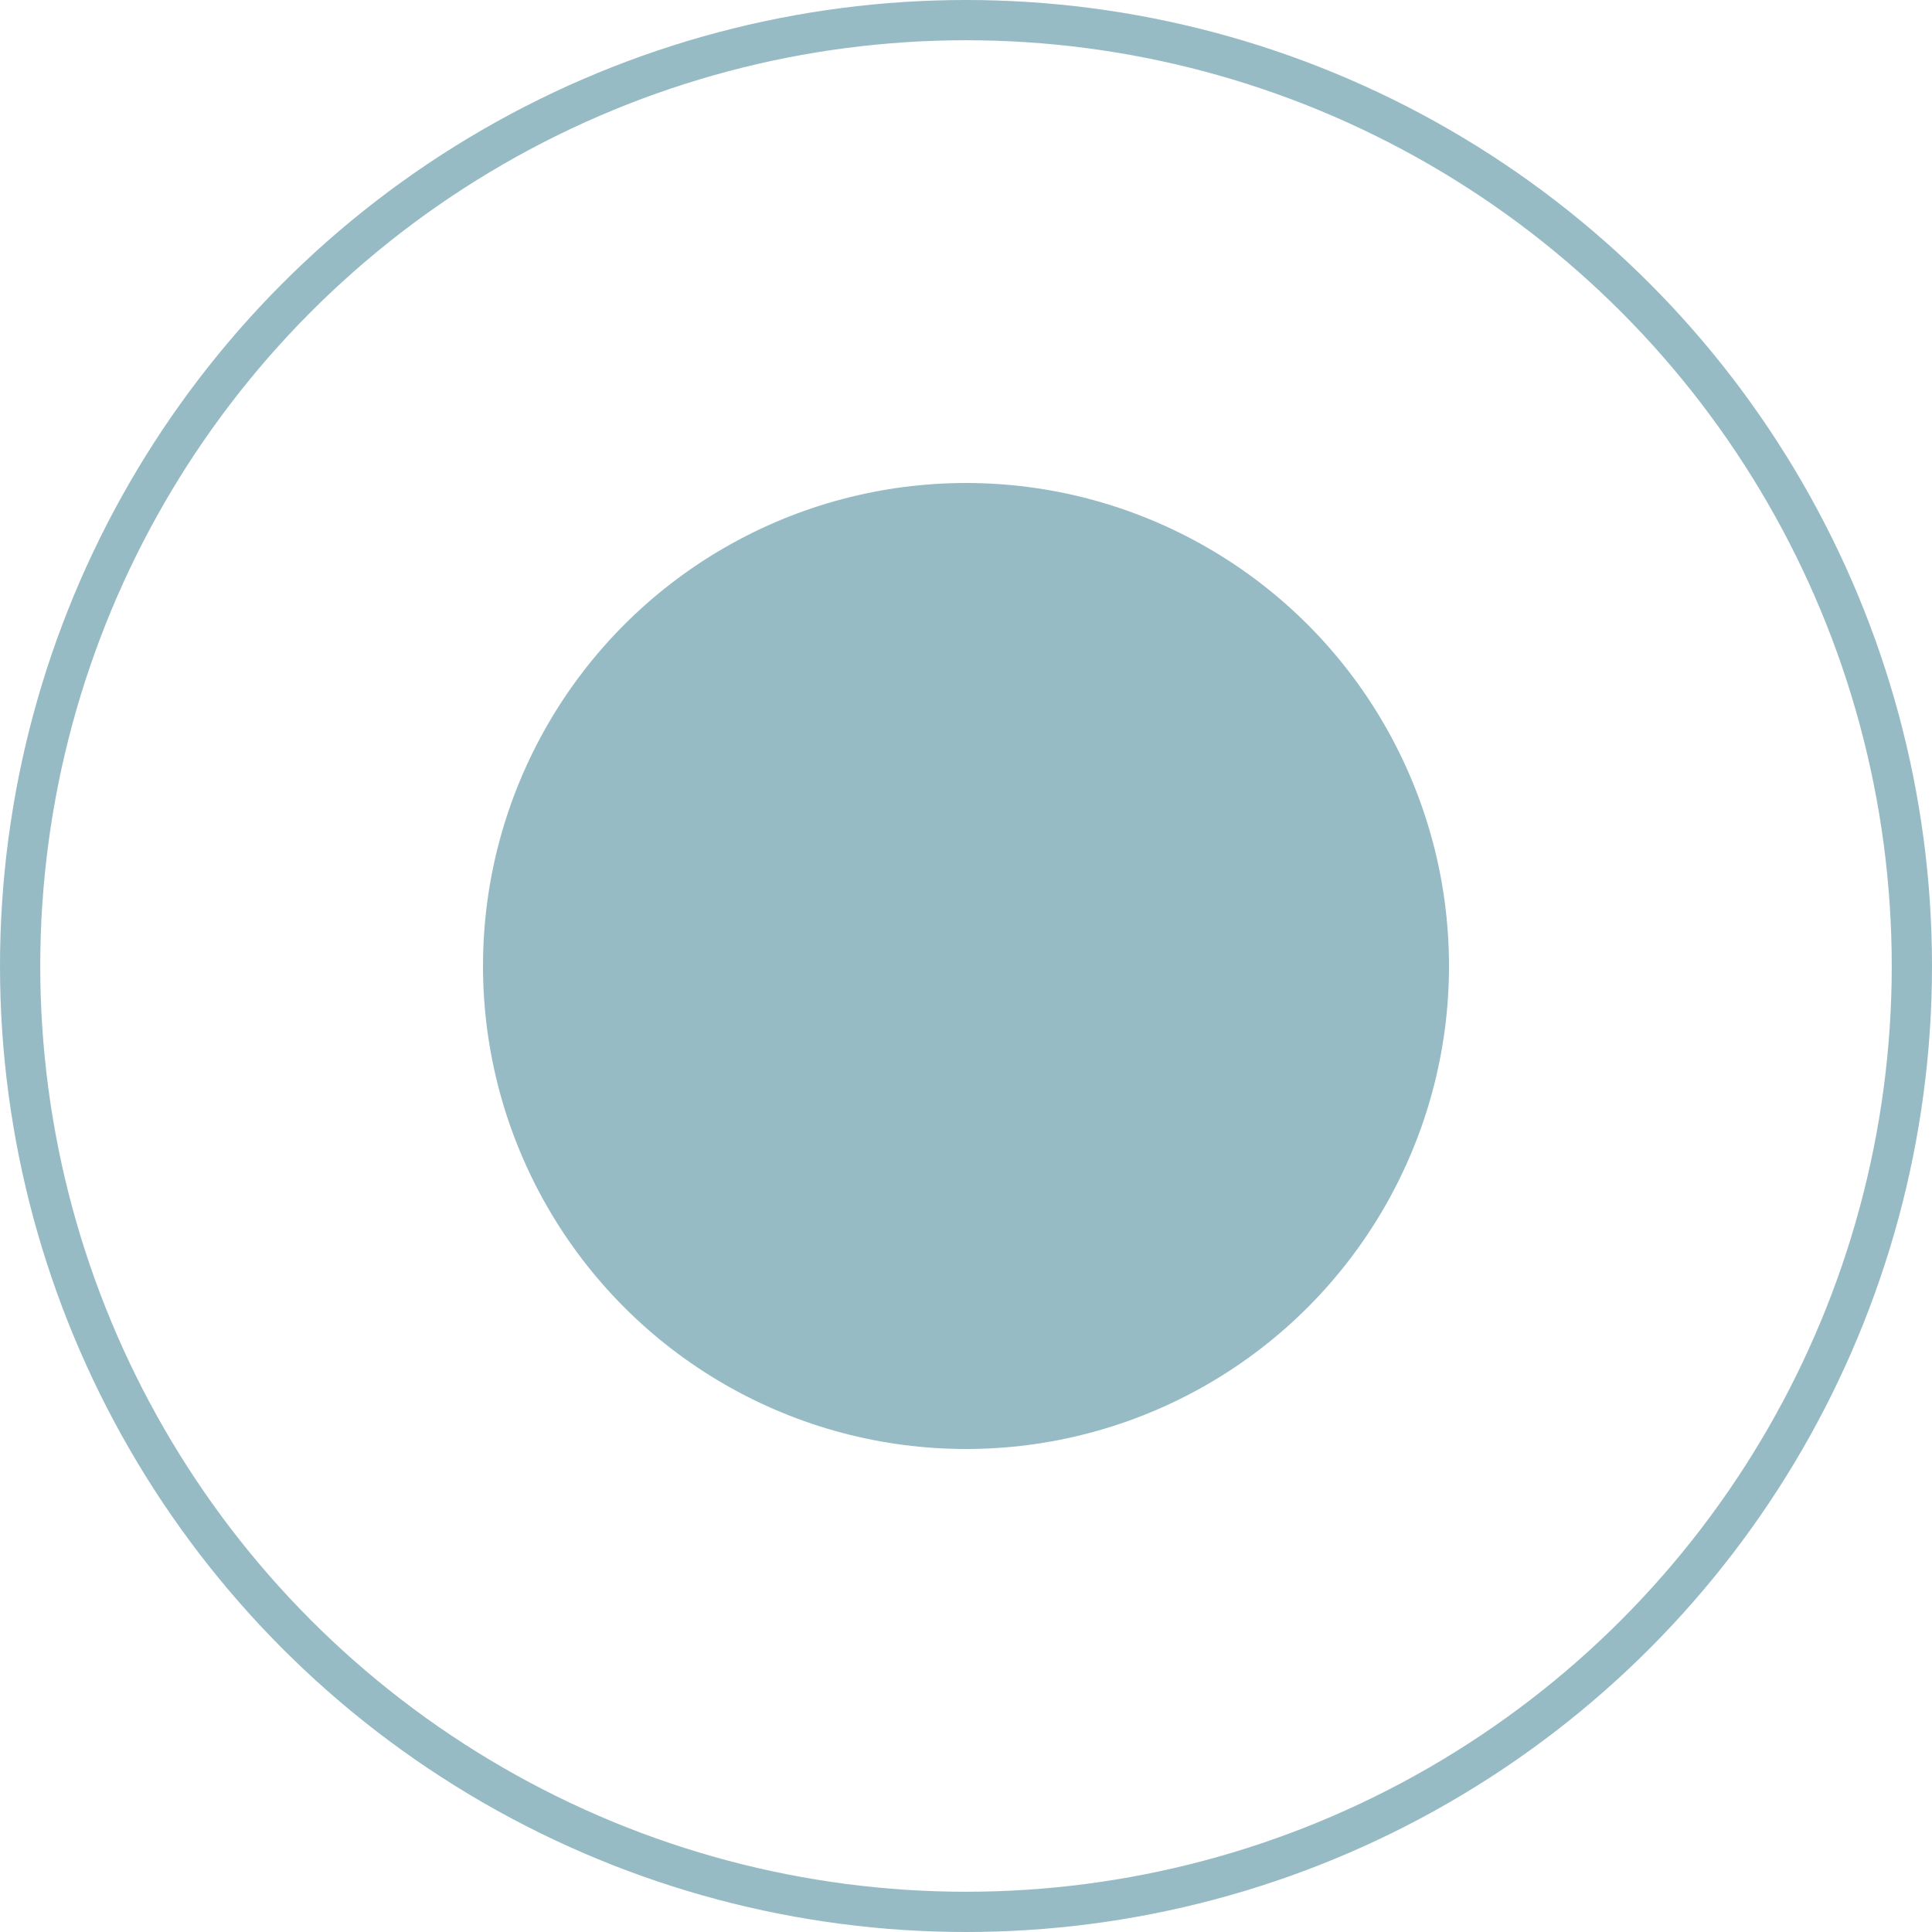 <svg width="24" height="24" viewBox="0 0 24 24" fill="none" xmlns="http://www.w3.org/2000/svg">
<circle cx="12" cy="12" r="11.75" stroke="#96BBC4" stroke-width="0.5"/>
<circle cx="12" cy="12" r="5.75" fill="#96BBC4" stroke="#96BBC4" stroke-width="0.5"/>
</svg>
